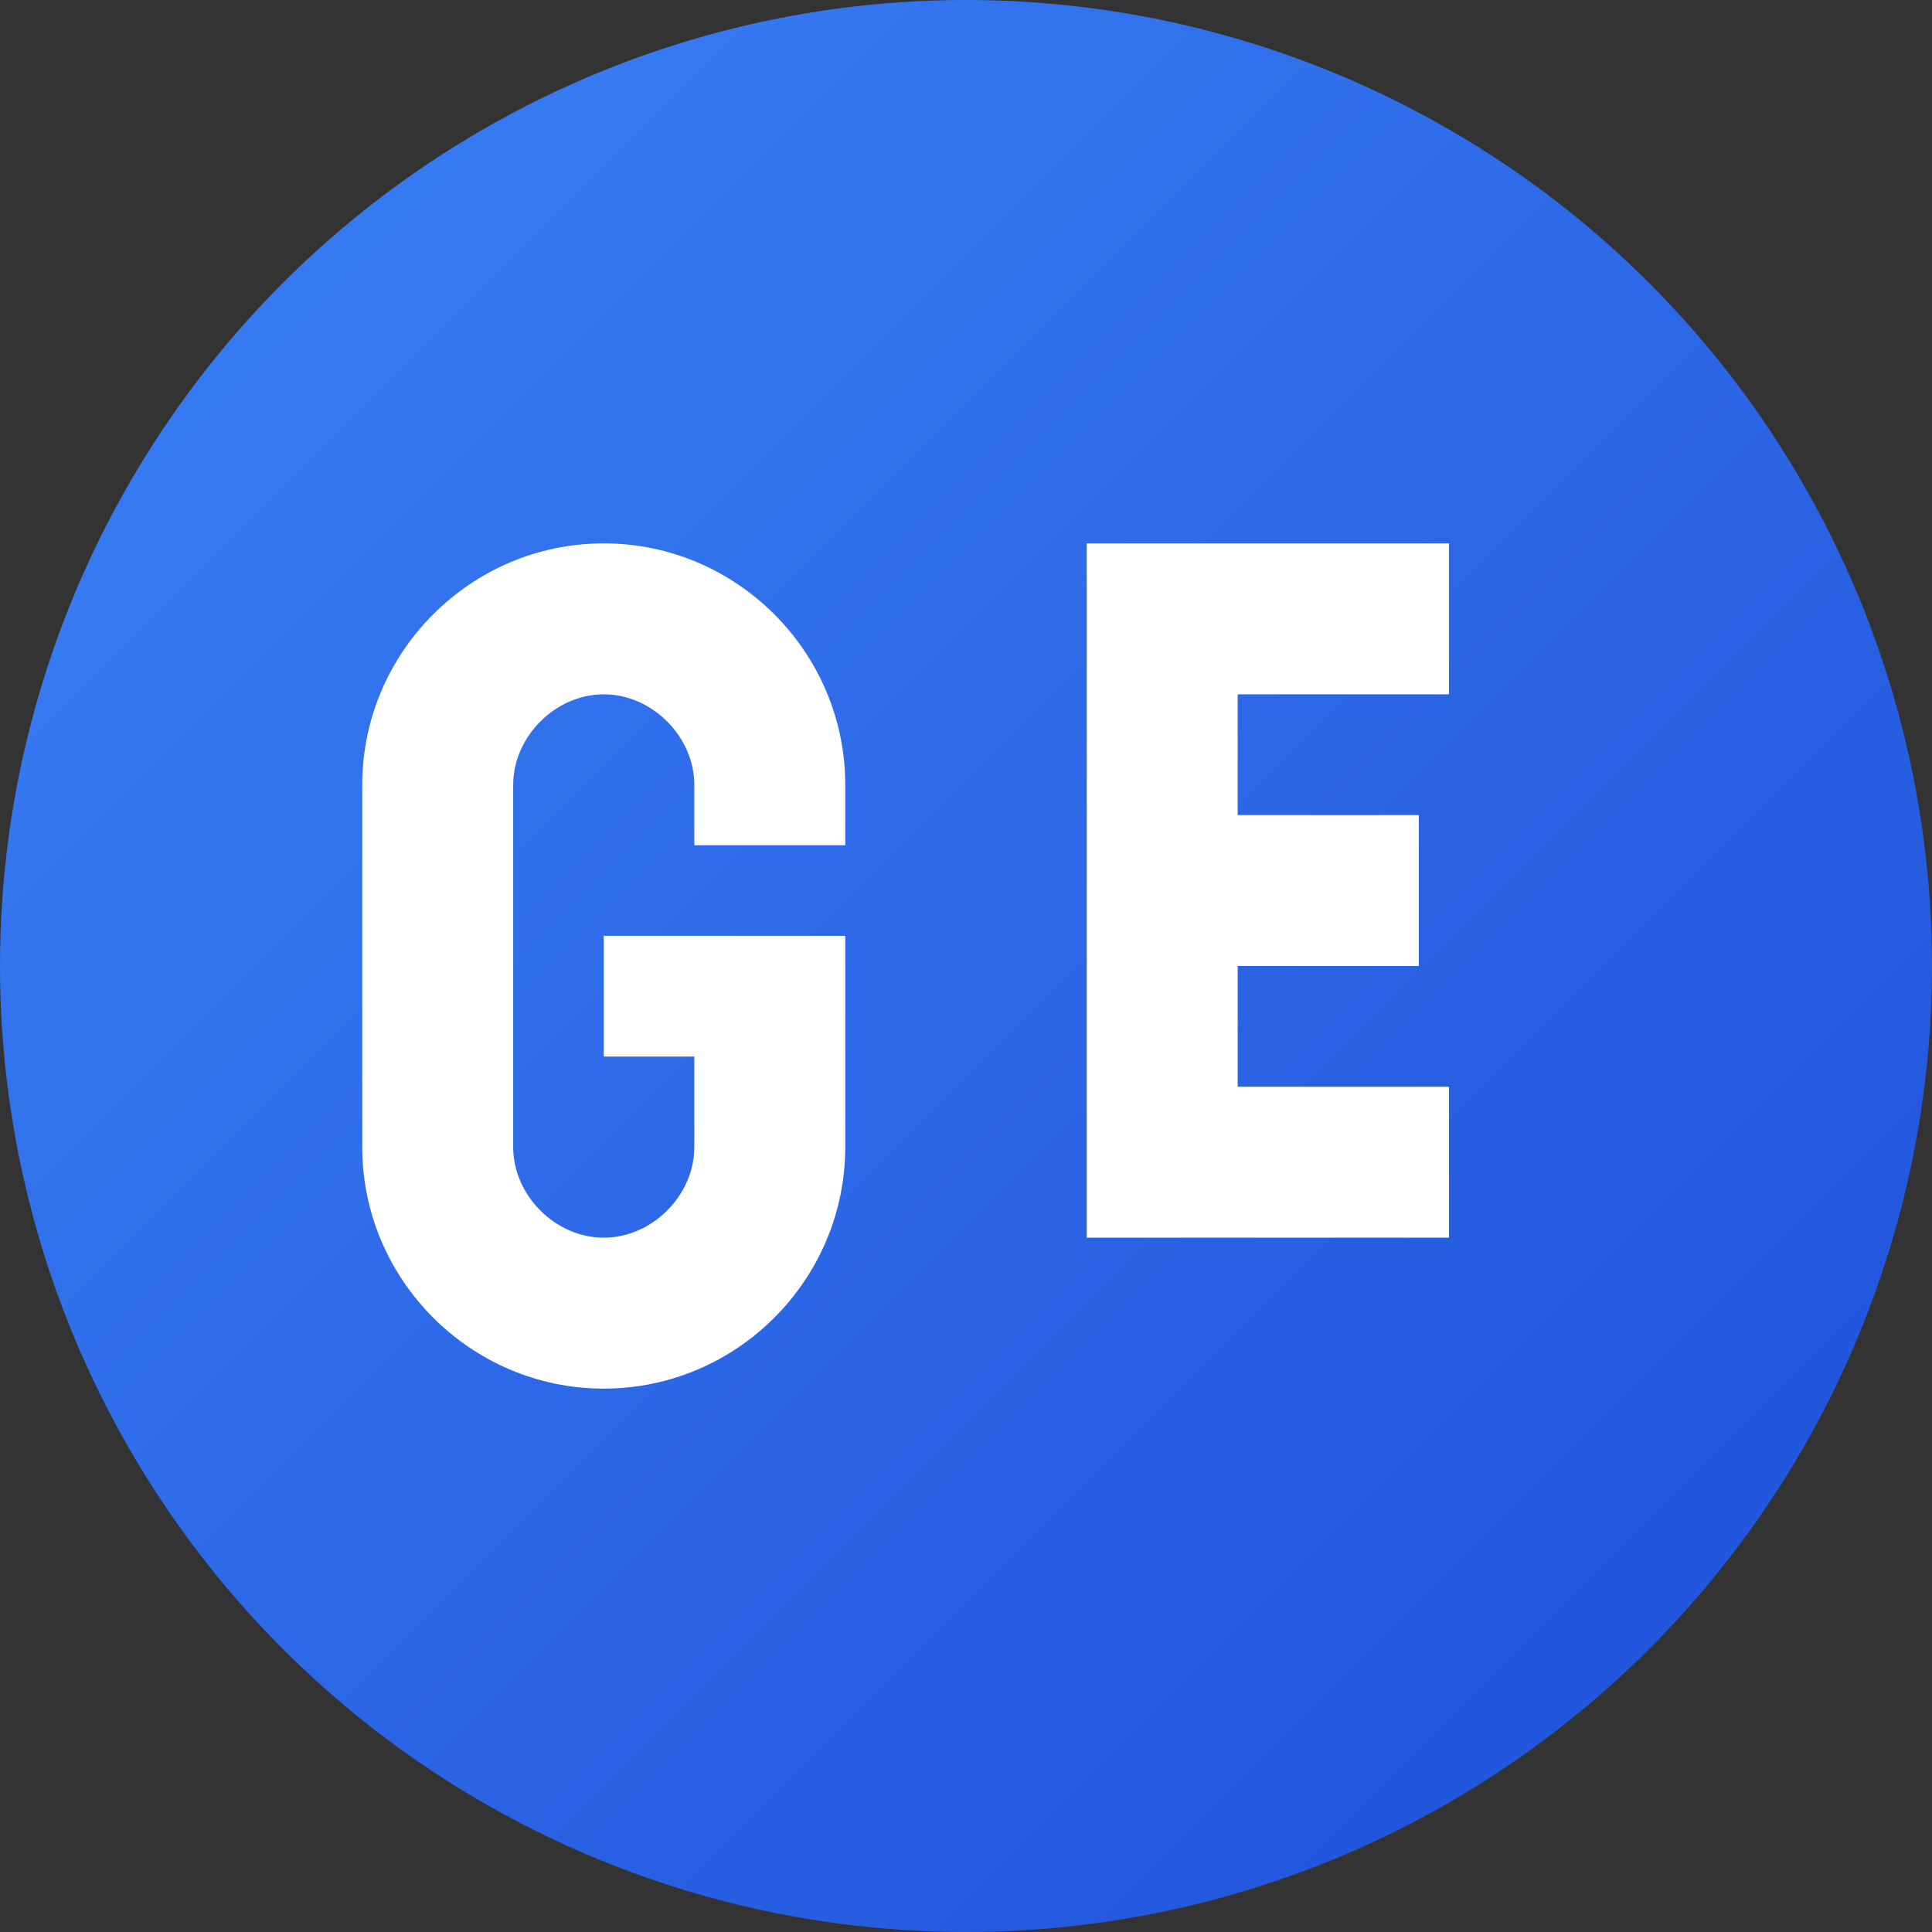 <svg width="32" height="32" viewBox="0 0 32 32" fill="none" xmlns="http://www.w3.org/2000/svg">
  <rect x="0" y="0" width="32" height="32" fill="#333333" stroke="none"/>
  <!-- Background circle with gradient -->
  <circle cx="16" cy="16" r="16" fill="url(#gradient)"/>
  
  <!-- Letter G -->
  <path d="M6 13c0-2.2 1.8-4 4-4s4 1.8 4 4v1h-2.5v-1c0-0.8-0.7-1.5-1.5-1.5s-1.5 0.7-1.5 1.5v6c0 0.8 0.7 1.5 1.5 1.5s1.5-0.7 1.5-1.5v-1.5h-1.5v-2h4v3.5c0 2.2-1.8 4-4 4s-4-1.8-4-4V13z" fill="white"/>
  
  <!-- Letter E -->
  <path d="M18 9h6v2.5h-3.5v2h3v2.5h-3v2h3.5v2.5h-6V9z" fill="white"/>
  
  <!-- Gradient definition -->
  <defs>
    <linearGradient id="gradient" x1="0%" y1="0%" x2="100%" y2="100%">
      <stop offset="0%" style="stop-color:#3b82f6;stop-opacity:1" />
      <stop offset="100%" style="stop-color:#1d4ed8;stop-opacity:1" />
    </linearGradient>
  </defs>
</svg>